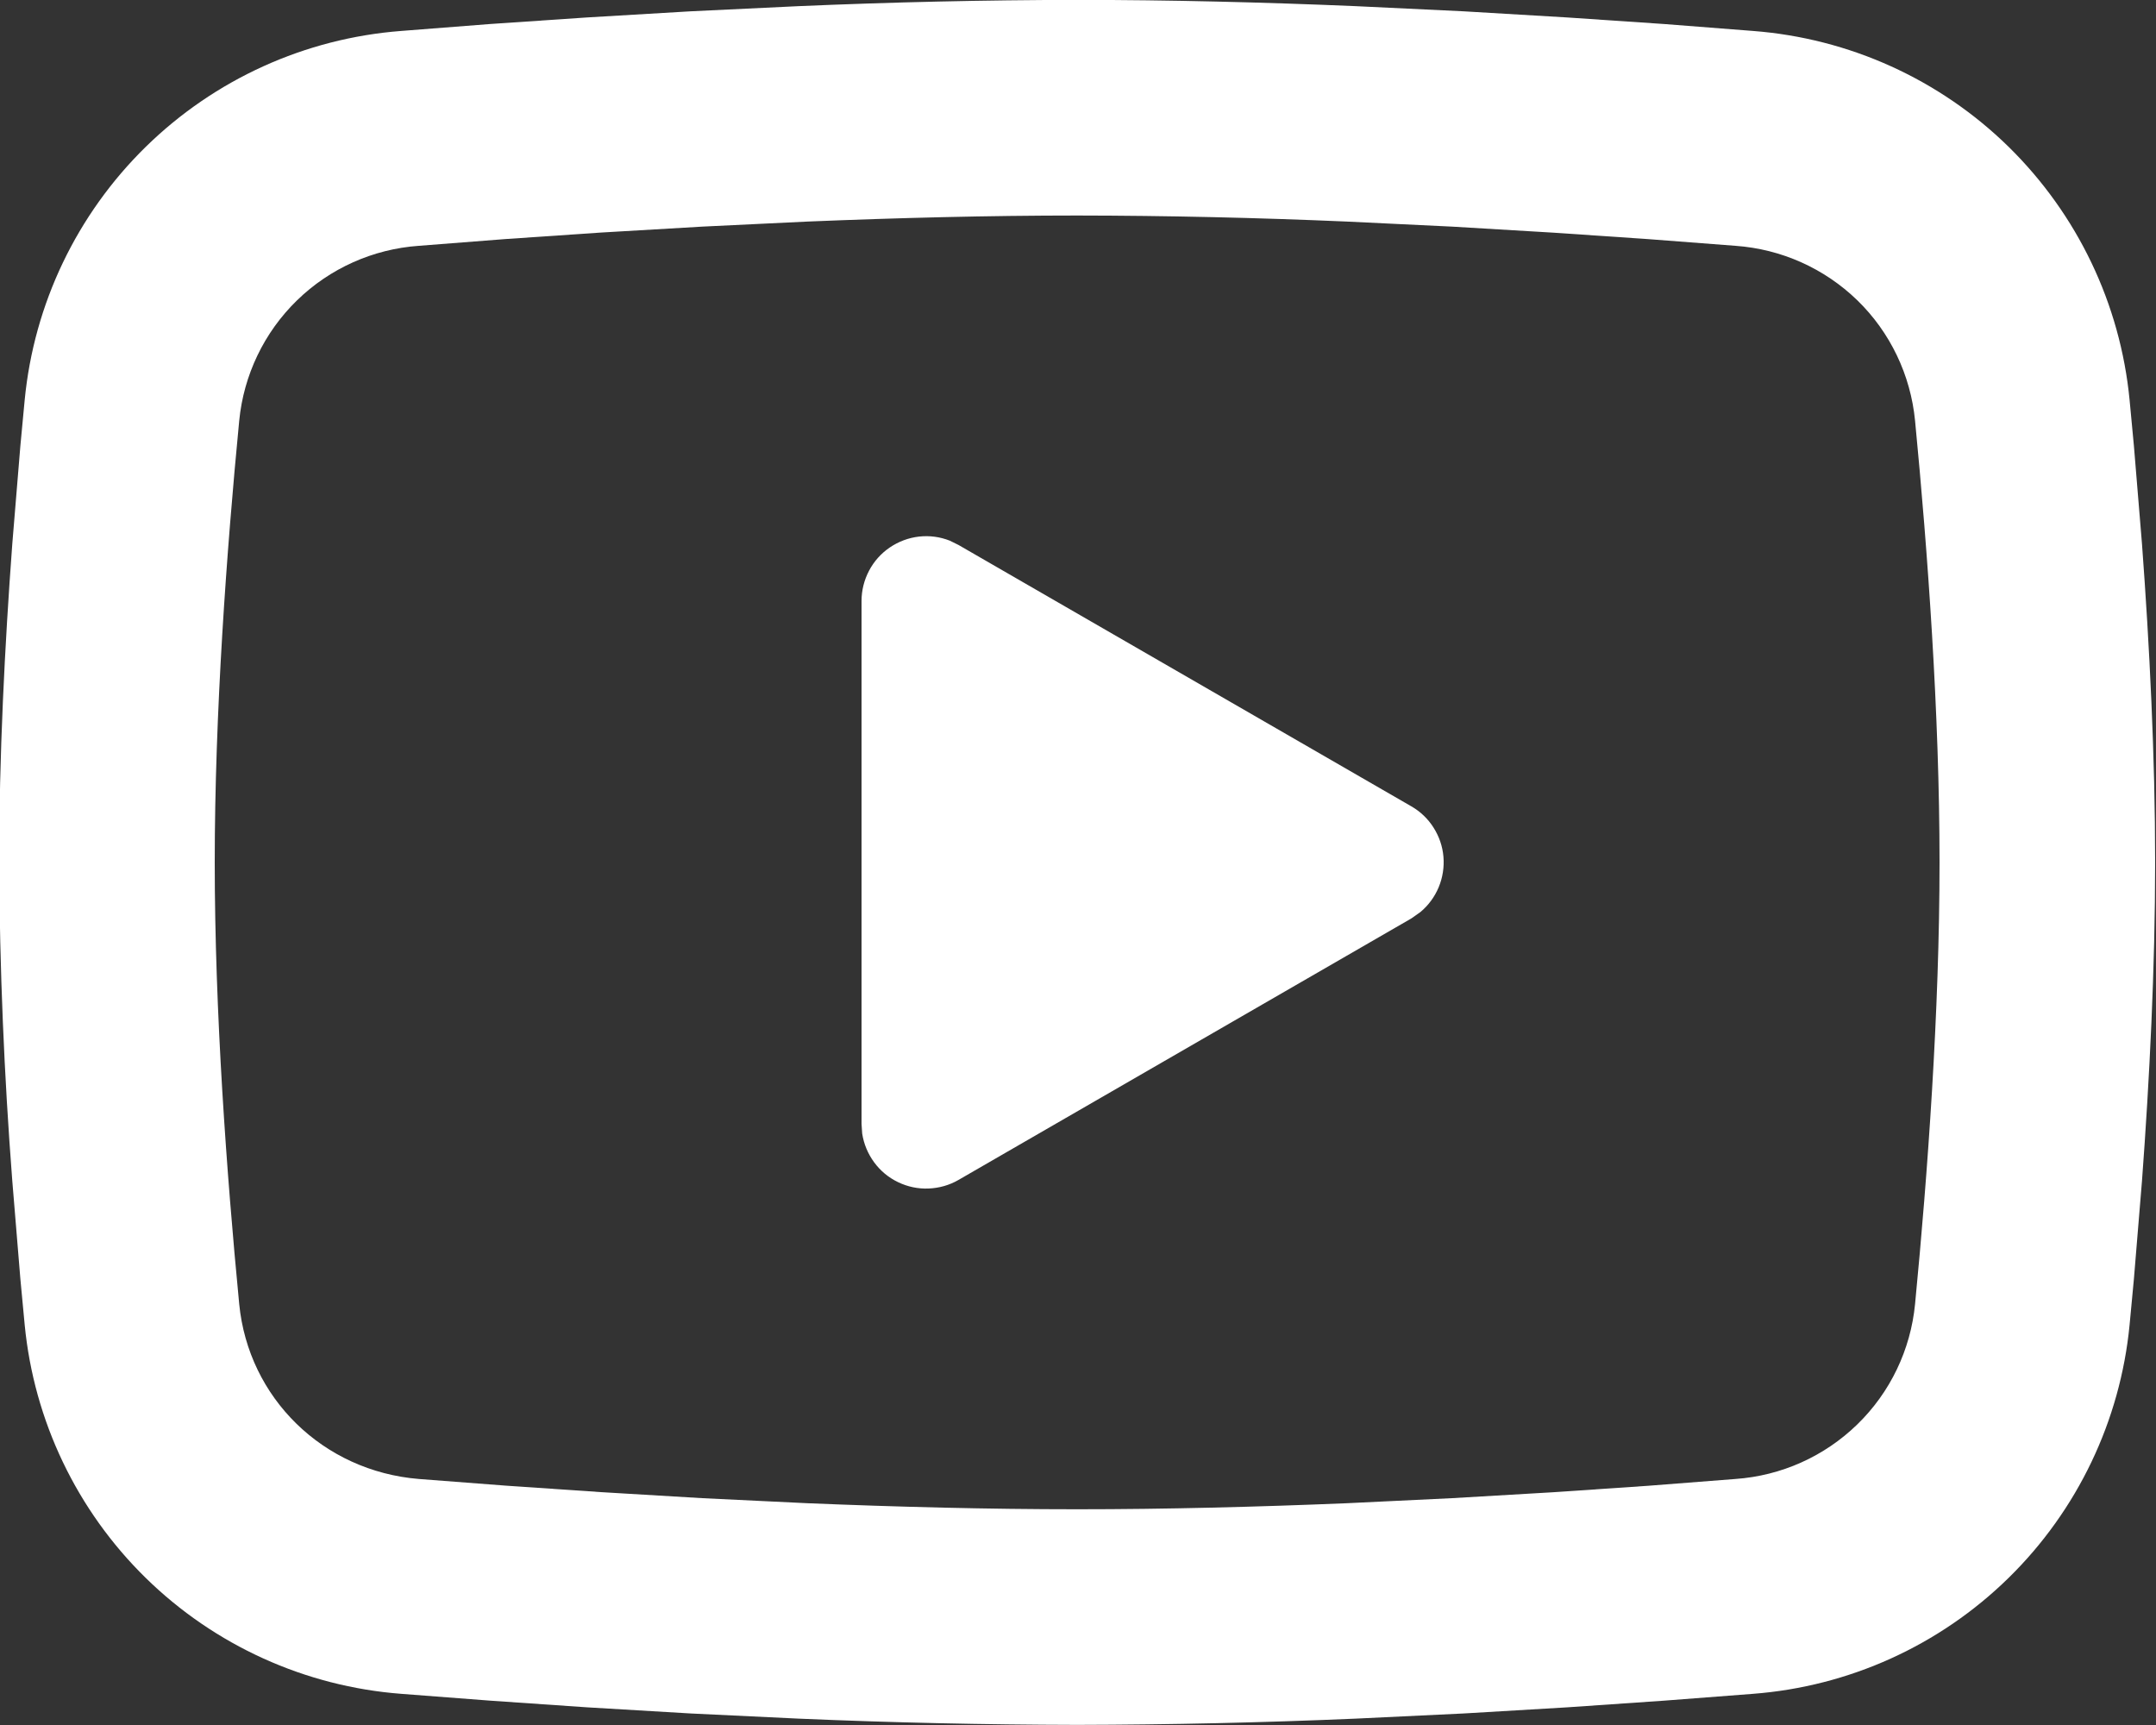 <svg width="20" height="16" viewBox="0 0 20 16" fill="none" xmlns="http://www.w3.org/2000/svg">
<rect x="0" y="0" width="20" height="16" fill="#333333" stroke="none"/>
<path d="M9.992 -0.001C10.847 -0.001 11.724 0.021 12.574 0.057L13.578 0.105L14.539 0.162L15.439 0.223L16.261 0.287C17.153 0.355 17.993 0.735 18.632 1.361C19.271 1.988 19.669 2.819 19.755 3.71L19.795 4.135L19.87 5.045C19.94 5.988 19.992 7.016 19.992 7.999C19.992 8.982 19.94 10.01 19.87 10.953L19.795 11.863L19.755 12.288C19.669 13.178 19.271 14.01 18.632 14.636C17.992 15.263 17.153 15.643 16.26 15.711L15.44 15.774L14.54 15.836L13.578 15.893L12.574 15.941C11.714 15.978 10.853 15.997 9.992 15.999C9.131 15.997 8.27 15.978 7.41 15.941L6.406 15.893L5.445 15.836L4.545 15.774L3.723 15.711C2.831 15.643 1.991 15.262 1.352 14.636C0.713 14.01 0.315 13.178 0.229 12.288L0.189 11.863L0.114 10.953C0.038 9.97 -0.003 8.985 -0.008 7.999C-0.008 7.016 0.044 5.988 0.114 5.045L0.189 4.135L0.229 3.71C0.315 2.819 0.713 1.988 1.352 1.362C1.991 0.736 2.83 0.355 3.722 0.287L4.543 0.223L5.443 0.162L6.405 0.105L7.409 0.057C8.27 0.02 9.131 0 9.992 -0.001ZM9.992 1.999C9.167 1.999 8.318 2.021 7.492 2.055L6.514 2.102L5.575 2.157L4.693 2.217L3.885 2.28C3.46 2.31 3.06 2.489 2.755 2.786C2.45 3.083 2.26 3.479 2.219 3.903C2.102 5.112 1.992 6.617 1.992 7.999C1.992 9.381 2.102 10.886 2.219 12.095C2.304 12.967 2.996 13.645 3.885 13.718L4.693 13.78L5.575 13.84L6.514 13.896L7.492 13.943C8.318 13.977 9.167 13.999 9.992 13.999C10.817 13.999 11.666 13.977 12.492 13.943L13.47 13.896L14.409 13.841L15.291 13.781L16.099 13.718C16.524 13.688 16.924 13.509 17.23 13.211C17.535 12.914 17.724 12.519 17.765 12.095C17.882 10.886 17.992 9.381 17.992 7.999C17.992 6.617 17.882 5.112 17.765 3.903C17.724 3.479 17.535 3.083 17.23 2.786C16.924 2.489 16.524 2.31 16.099 2.28L15.291 2.218L14.409 2.158L13.47 2.102L12.492 2.055C11.659 2.019 10.826 2 9.992 1.999ZM7.992 5.574C7.992 5.476 8.016 5.38 8.062 5.293C8.107 5.207 8.173 5.133 8.254 5.078C8.335 5.023 8.428 4.988 8.525 4.977C8.622 4.966 8.72 4.979 8.811 5.015L8.892 5.055L13.092 7.479C13.176 7.527 13.247 7.595 13.298 7.676C13.35 7.758 13.382 7.85 13.39 7.947C13.398 8.043 13.383 8.14 13.346 8.229C13.309 8.318 13.251 8.397 13.177 8.459L13.092 8.519L8.892 10.944C8.808 10.993 8.712 11.02 8.614 11.024C8.517 11.028 8.42 11.008 8.331 10.965C8.243 10.923 8.167 10.86 8.109 10.781C8.051 10.702 8.013 10.611 7.998 10.514L7.992 10.424V5.574Z" fill="white"/>
</svg>
